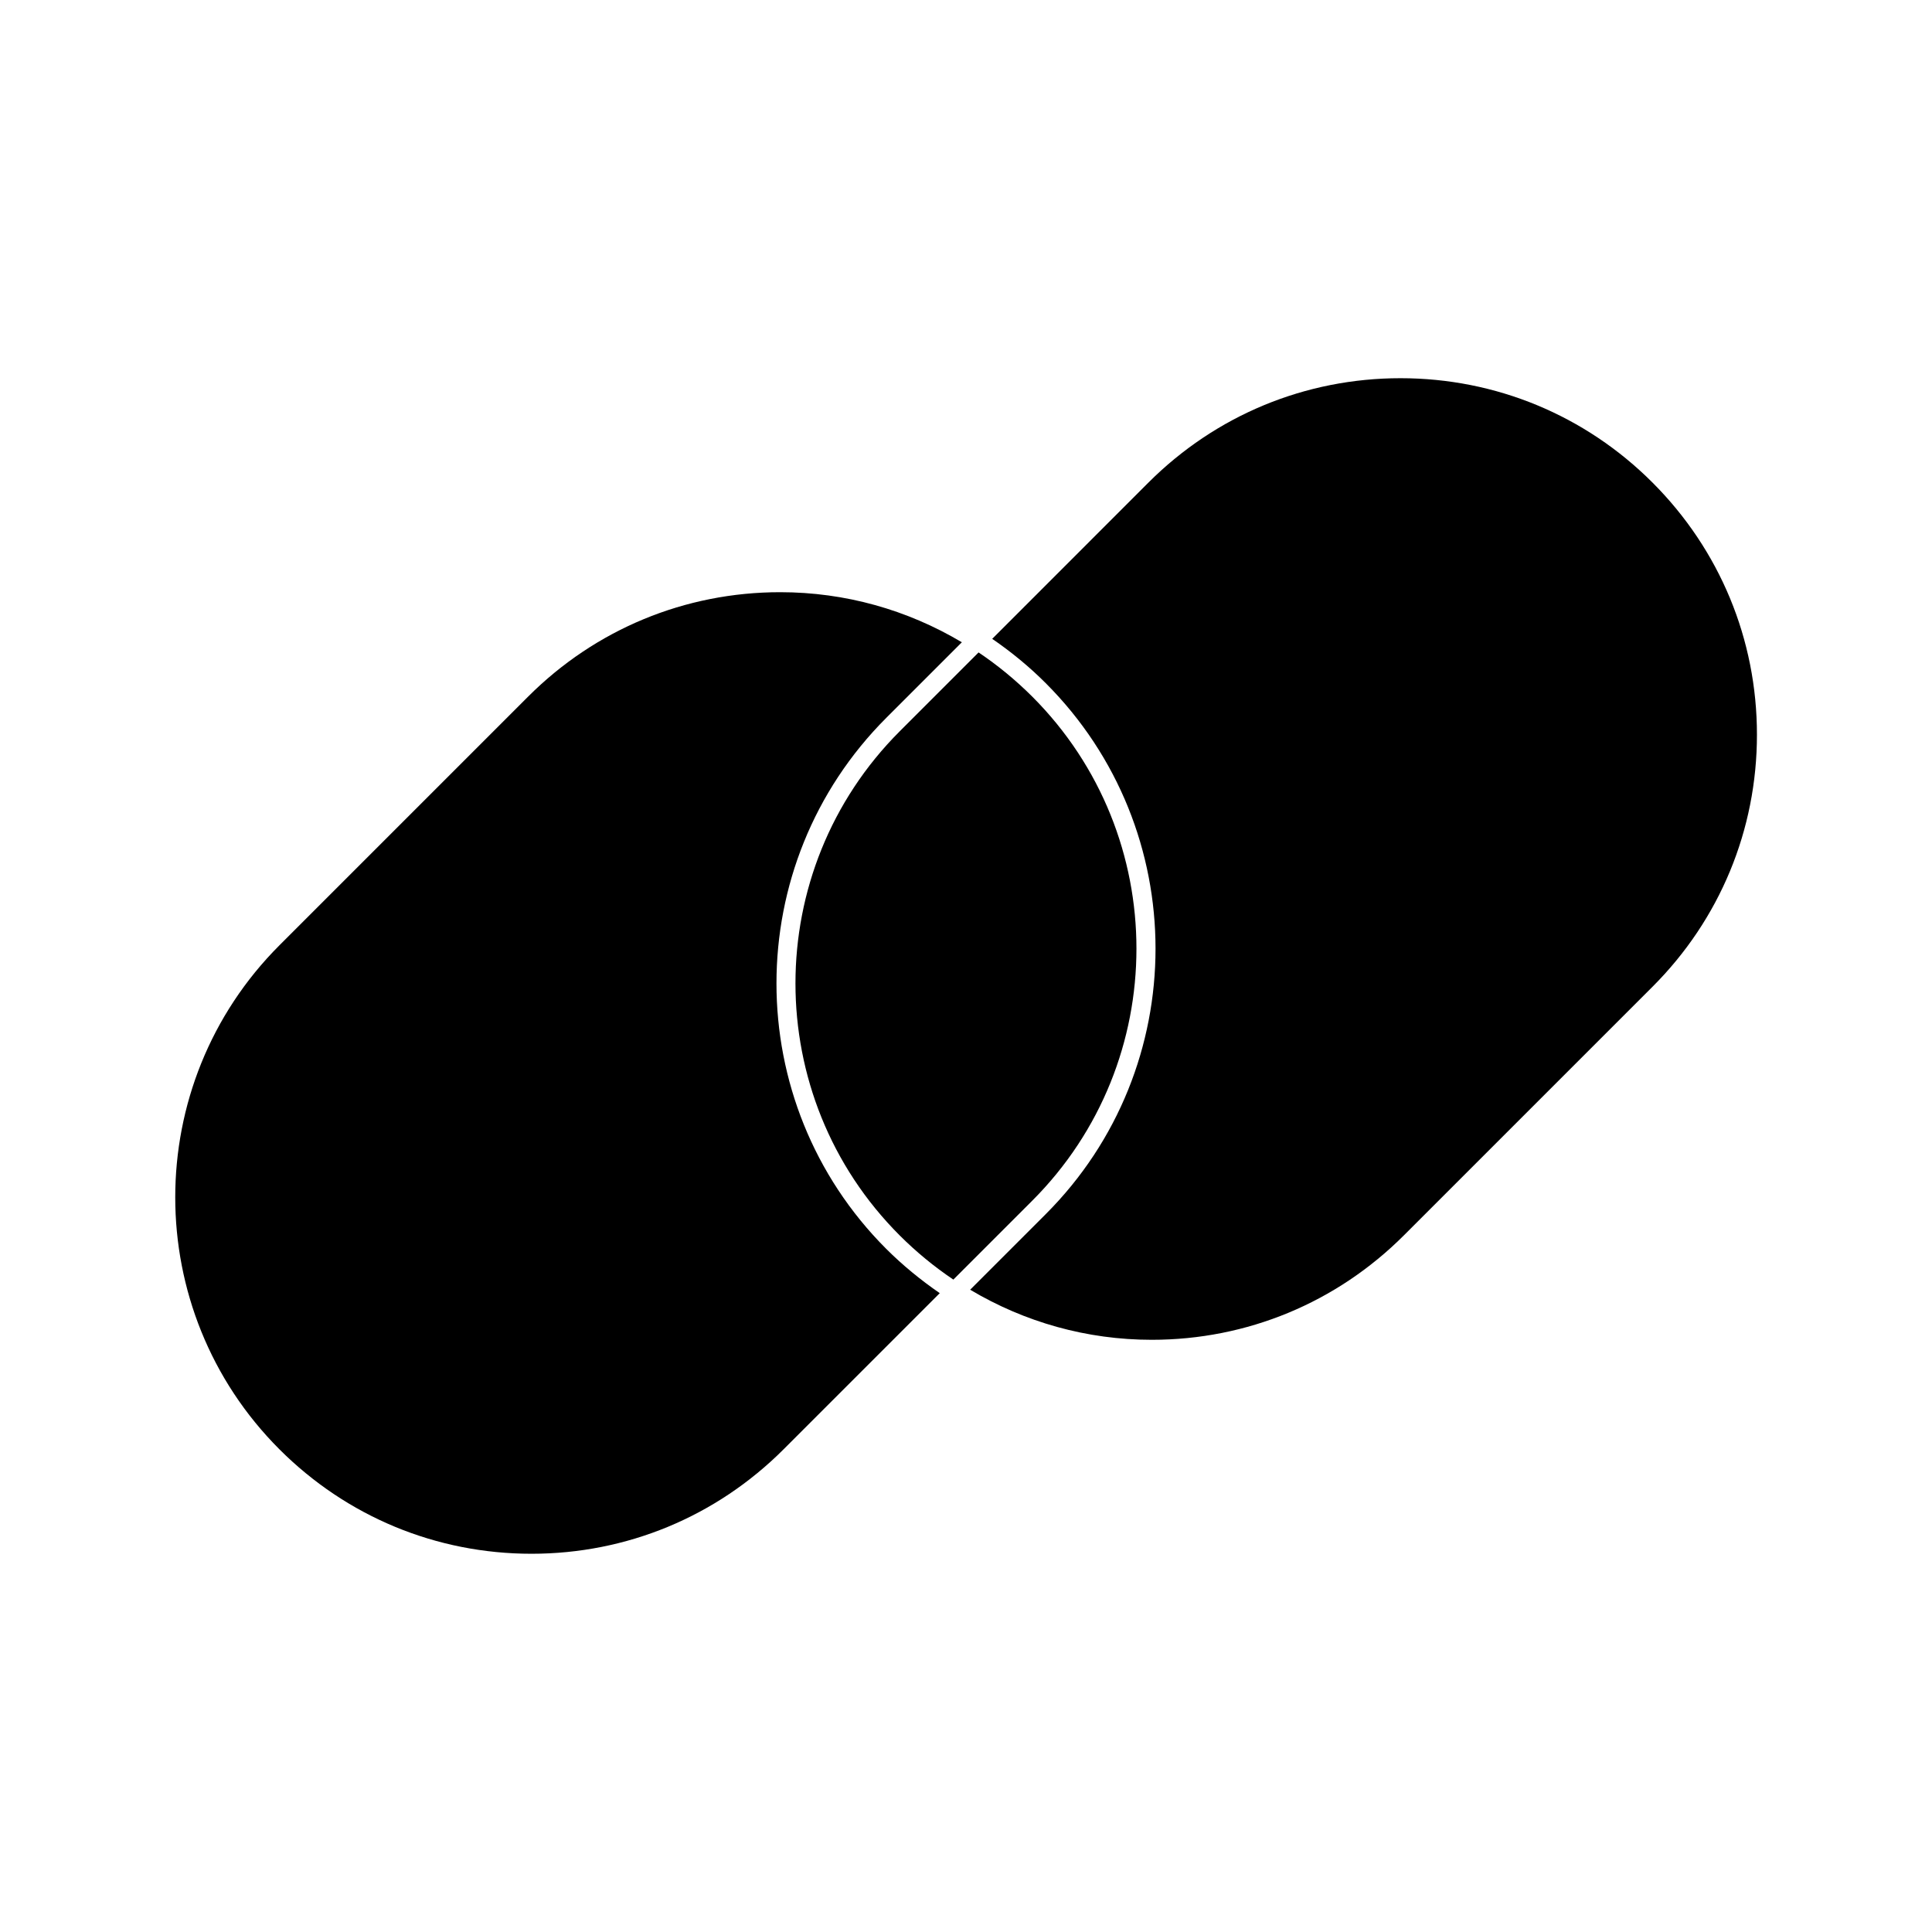 <?xml version="1.0" encoding="UTF-8"?>
<!-- Uploaded to: ICON Repo, www.iconrepo.com, Generator: ICON Repo Mixer Tools -->
<svg fill="#000000" width="800px" height="800px" version="1.1" viewBox="144 144 512 512" xmlns="http://www.w3.org/2000/svg">
 <g>
  <path d="m417.56 328.61c-4.414-4.402-9.168-8.312-14.227-11.707l-20.906 20.906c-36.828 36.84-36.828 96.762 0 133.59 4.402 4.402 9.168 8.305 14.219 11.707l20.906-20.906c36.824-36.828 36.824-96.762 0.008-133.59z"/>
  <path d="m378.87 334.24 20.031-20.031c-14.43-8.594-30.902-13.27-48.145-13.27-25.23 0-48.949 9.824-66.797 27.668l-65.898 65.898c-36.828 36.828-36.828 96.762 0 133.59 17.844 17.844 41.562 27.668 66.797 27.668 25.23 0 48.949-9.836 66.785-27.668l41.402-41.395c-5.019-3.457-9.785-7.344-14.188-11.738-38.781-38.793-38.781-101.92 0.012-140.72z"/>
  <path d="m516.03 471.4 65.91-65.91c17.844-17.844 27.668-41.562 27.668-66.797 0-25.23-9.836-48.949-27.668-66.797-17.836-17.844-41.562-27.668-66.797-27.668-25.23 0-48.949 9.824-66.805 27.668l-41.395 41.402c5.019 3.445 9.793 7.344 14.188 11.75 38.793 38.793 38.793 101.91 0 140.71l-20.031 20.031c14.438 8.594 30.902 13.27 48.133 13.27 25.23 0.004 48.949-9.828 66.797-27.664z"/>
 </g>
</svg>